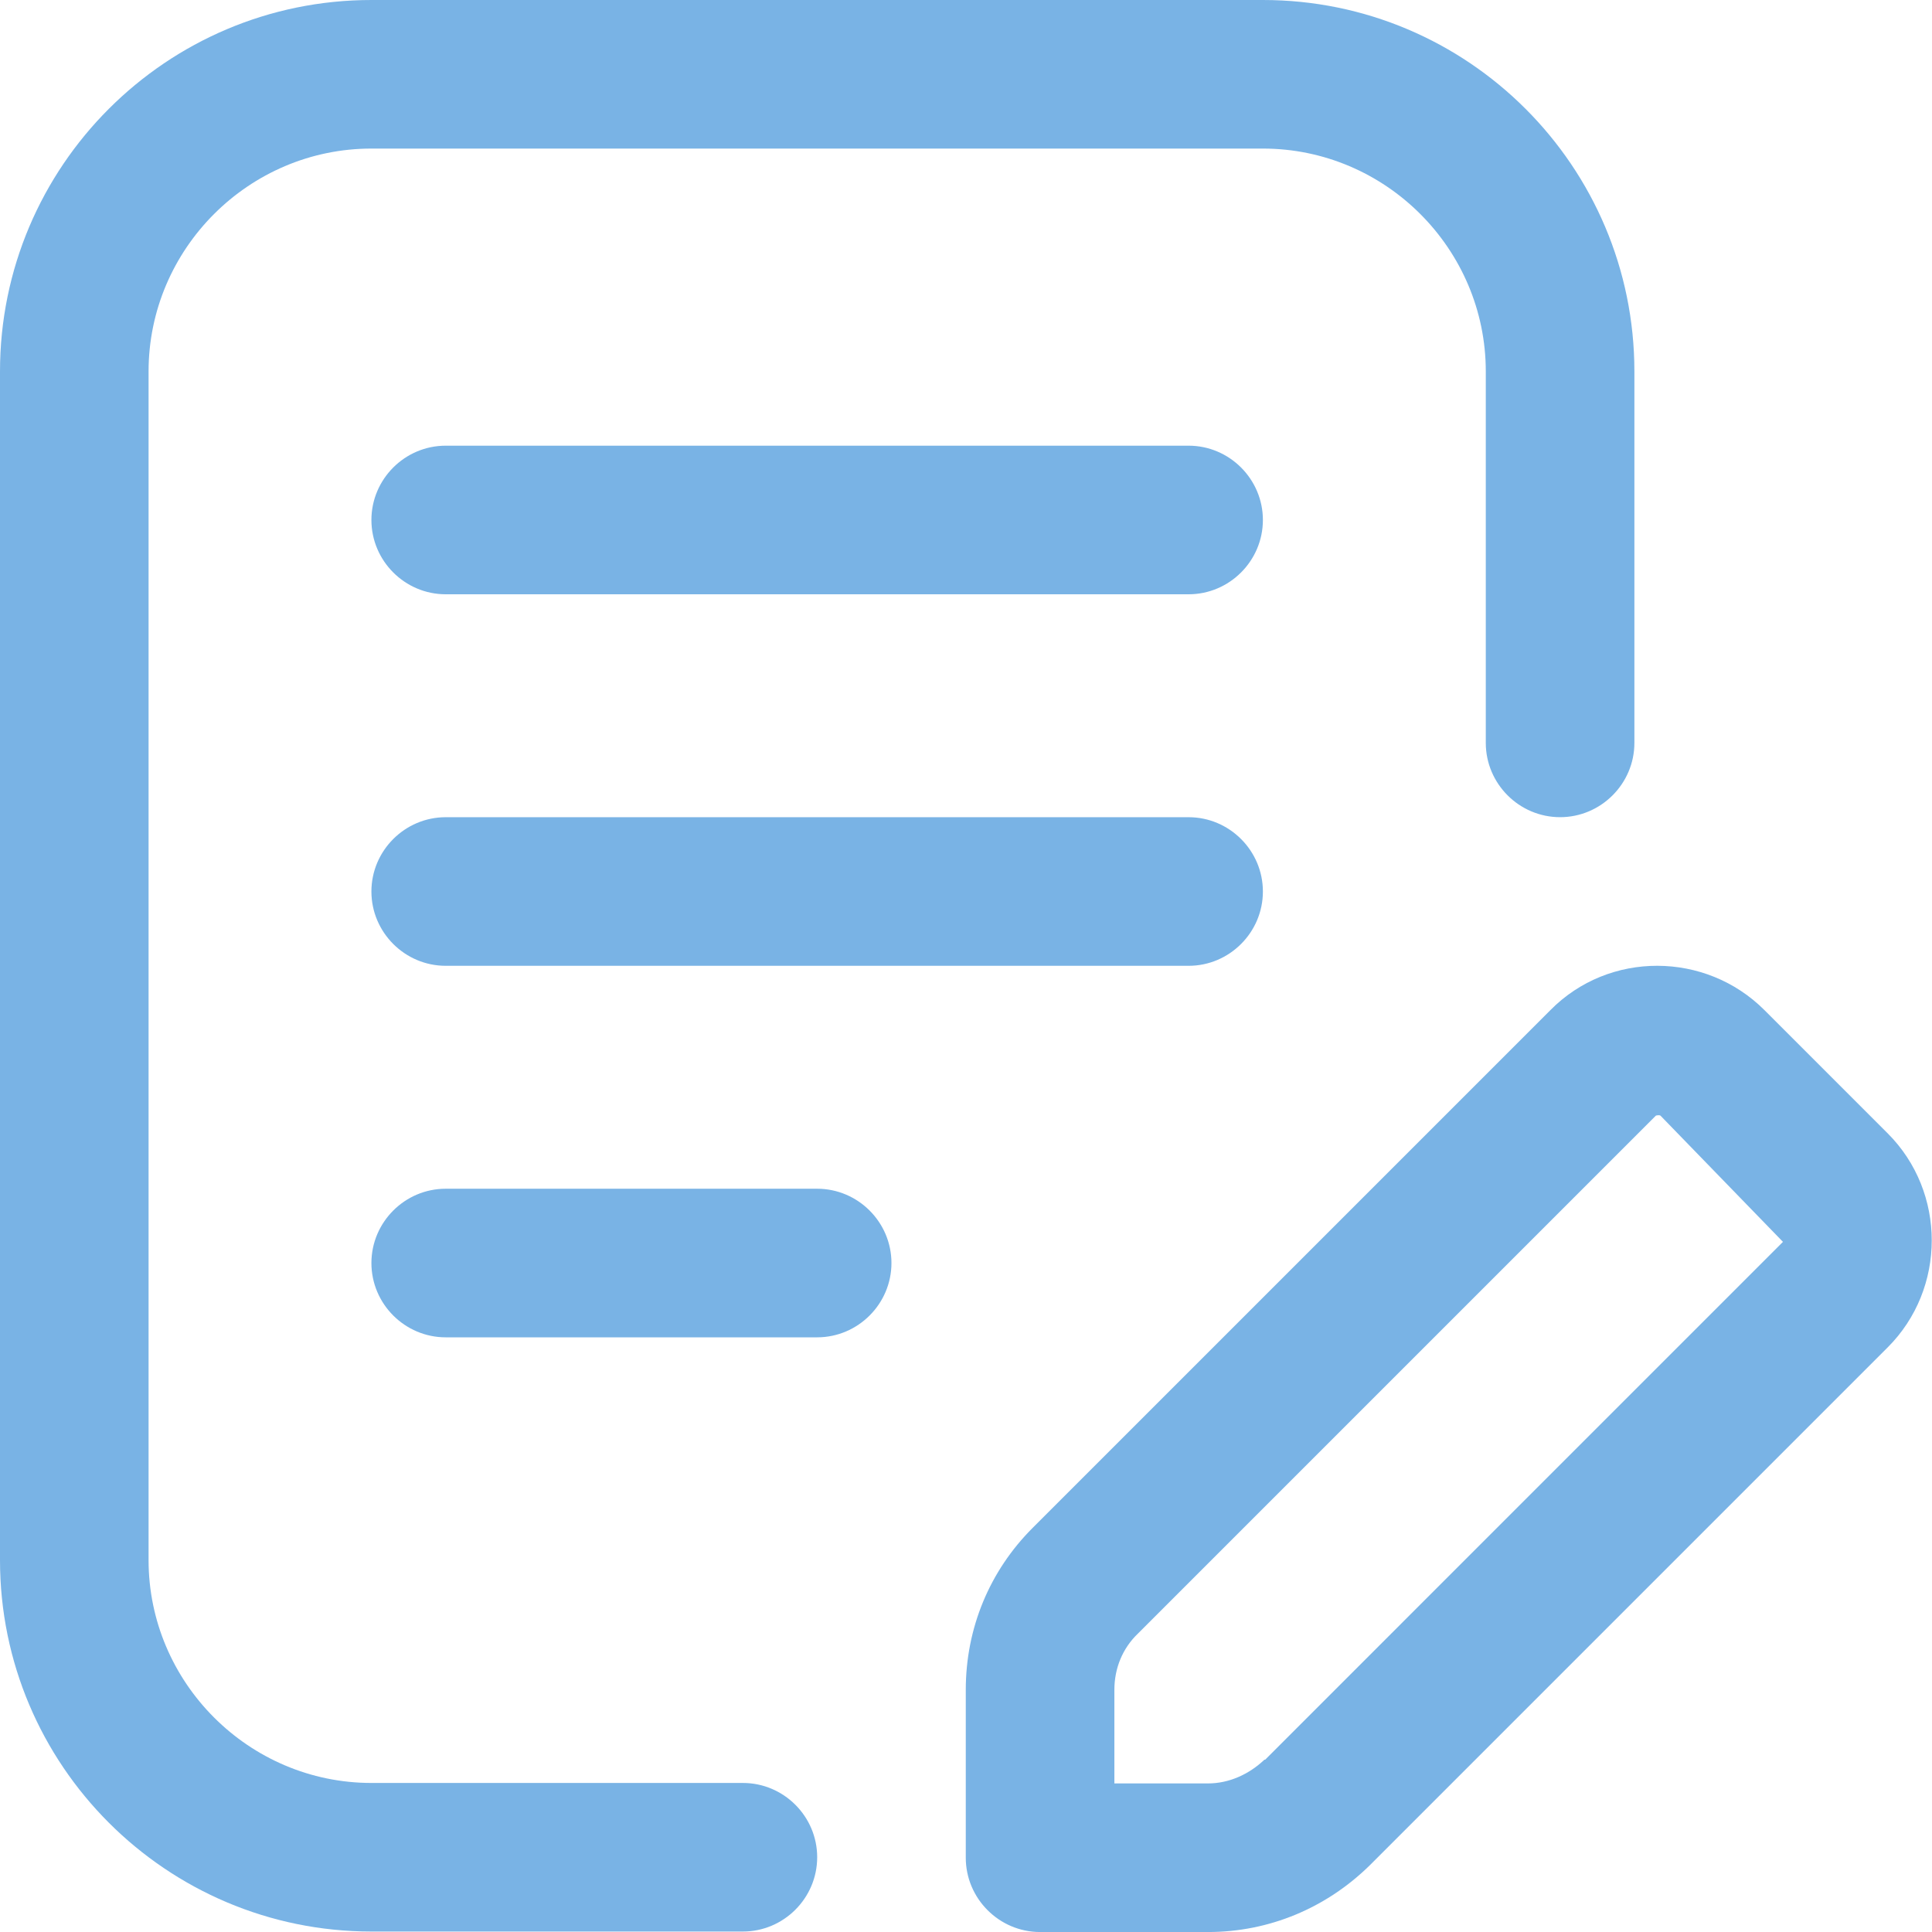 <svg width="70" height="70" viewBox="0 0 70 70" fill="none" xmlns="http://www.w3.org/2000/svg">
<path d="M26.917 64.6H13.458C9.017 64.6 5.383 60.966 5.383 56.525V13.458C5.383 9.017 9.017 5.383 13.458 5.383H45.758C50.2 5.383 53.833 9.017 53.833 13.458V26.917C53.833 28.397 55.044 29.608 56.525 29.608C58.005 29.608 59.217 28.397 59.217 26.917V13.458C59.217 6.029 53.187 0 45.758 0H13.458C6.029 0 0 6.029 0 13.458V56.525C0 63.954 6.029 69.983 13.458 69.983H26.917C28.397 69.983 29.608 68.772 29.608 67.291C29.608 65.811 28.397 64.6 26.917 64.6Z" fill="#79B3E5"/>
<path d="M68.369 41.038L63.928 36.597C61.801 34.471 58.302 34.444 56.176 36.597L37.415 55.358C35.853 56.919 34.992 58.992 34.992 61.226V67.309C34.992 68.789 36.203 70.001 37.684 70.001H43.767C45.974 70.001 48.047 69.139 49.635 67.578L68.396 48.817C70.522 46.691 70.522 43.192 68.396 41.065L68.369 41.038ZM45.813 63.756C45.247 64.294 44.521 64.617 43.767 64.617H40.376V61.226C40.376 60.445 40.672 59.718 41.237 59.18L59.998 40.419C59.998 40.419 60.105 40.392 60.159 40.419L64.6 44.995L45.84 63.756H45.813Z" fill="#79B3E5"/>
<path d="M43.065 16.148H16.149C14.668 16.148 13.457 17.36 13.457 18.84C13.457 20.32 14.668 21.532 16.149 21.532H43.065C44.546 21.532 45.757 20.32 45.757 18.84C45.757 17.36 44.546 16.148 43.065 16.148Z" fill="#79B3E5"/>
<path d="M43.065 29.609H16.149C14.668 29.609 13.457 30.821 13.457 32.301C13.457 33.781 14.668 34.993 16.149 34.993H43.065C44.546 34.993 45.757 33.781 45.757 32.301C45.757 30.821 44.546 29.609 43.065 29.609Z" fill="#79B3E5"/>
<path d="M29.607 43.07H16.149C14.668 43.07 13.457 44.282 13.457 45.762C13.457 47.242 14.668 48.454 16.149 48.454H29.607C31.087 48.454 32.299 47.242 32.299 45.762C32.299 44.282 31.087 43.07 29.607 43.07Z" fill="#79B3E5"/>
</svg>
